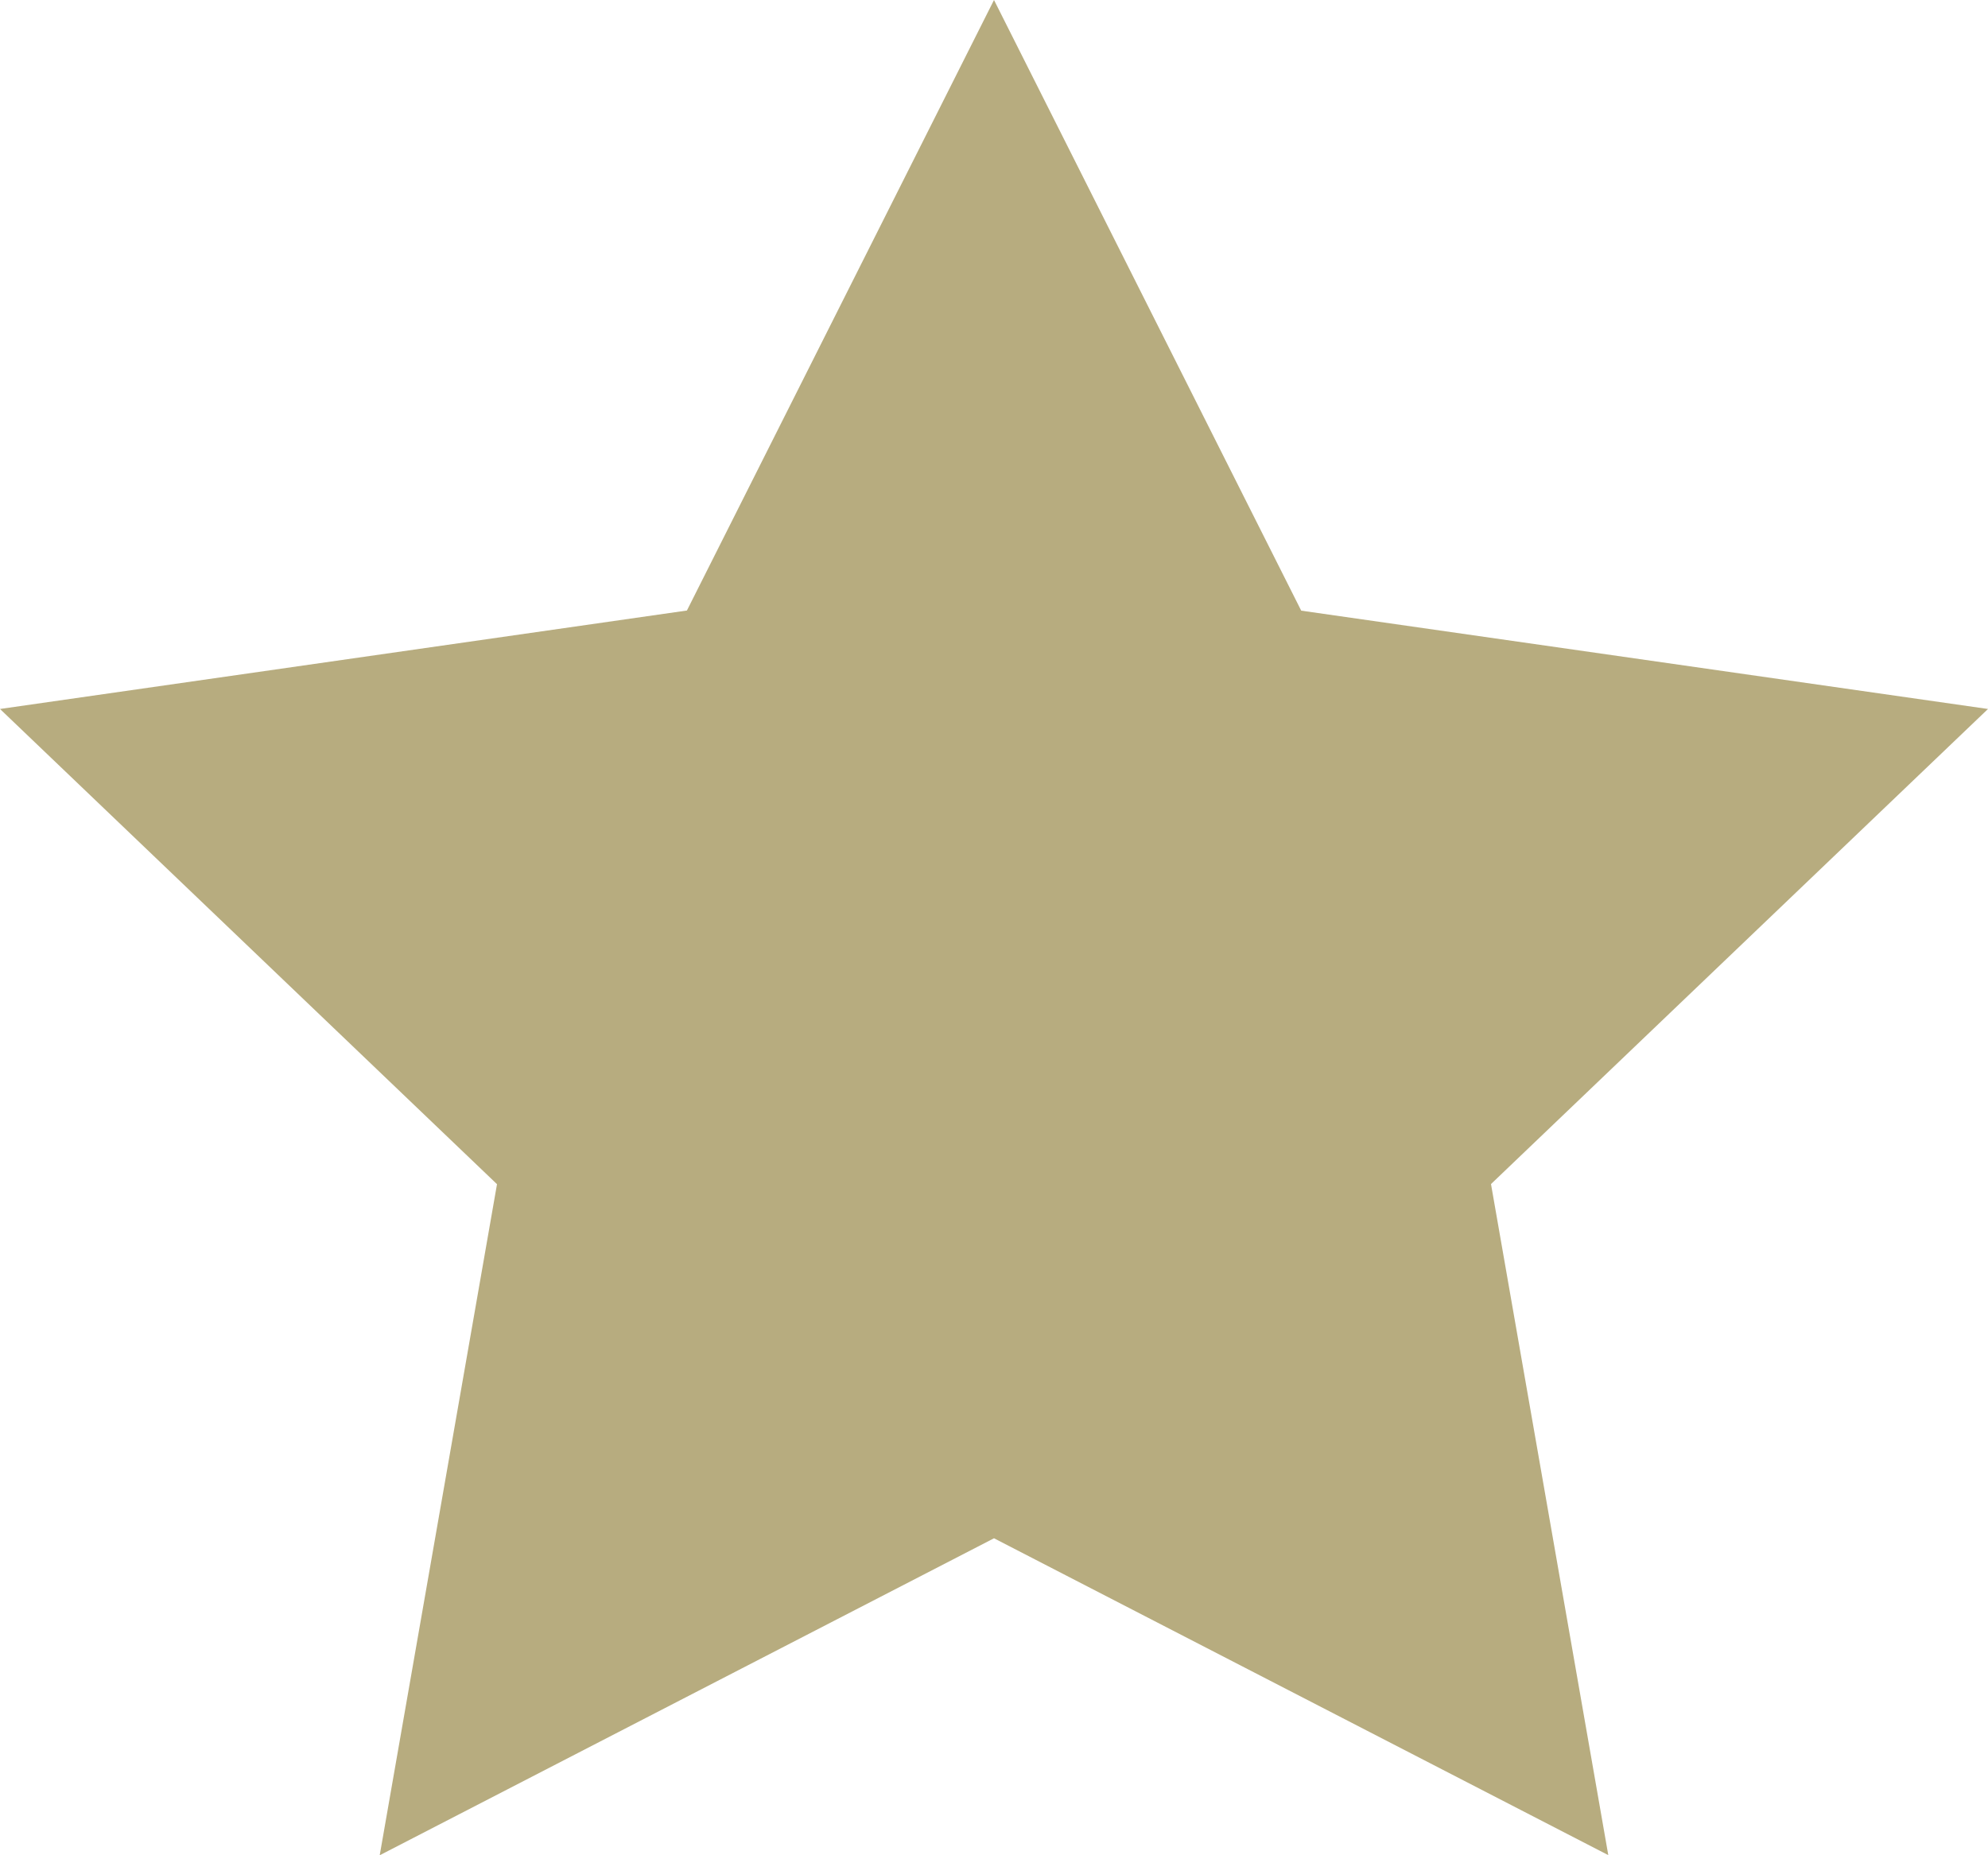 <svg xmlns="http://www.w3.org/2000/svg" width="15" height="14" fill="none"><path fill="#B7AC7F" d="m7.5 0 2.318 4.608L15 5.35l-3.75 3.585.885 5.064L7.5 11.608 2.865 14l.885-5.064L0 5.35l5.183-.743z"/></svg>